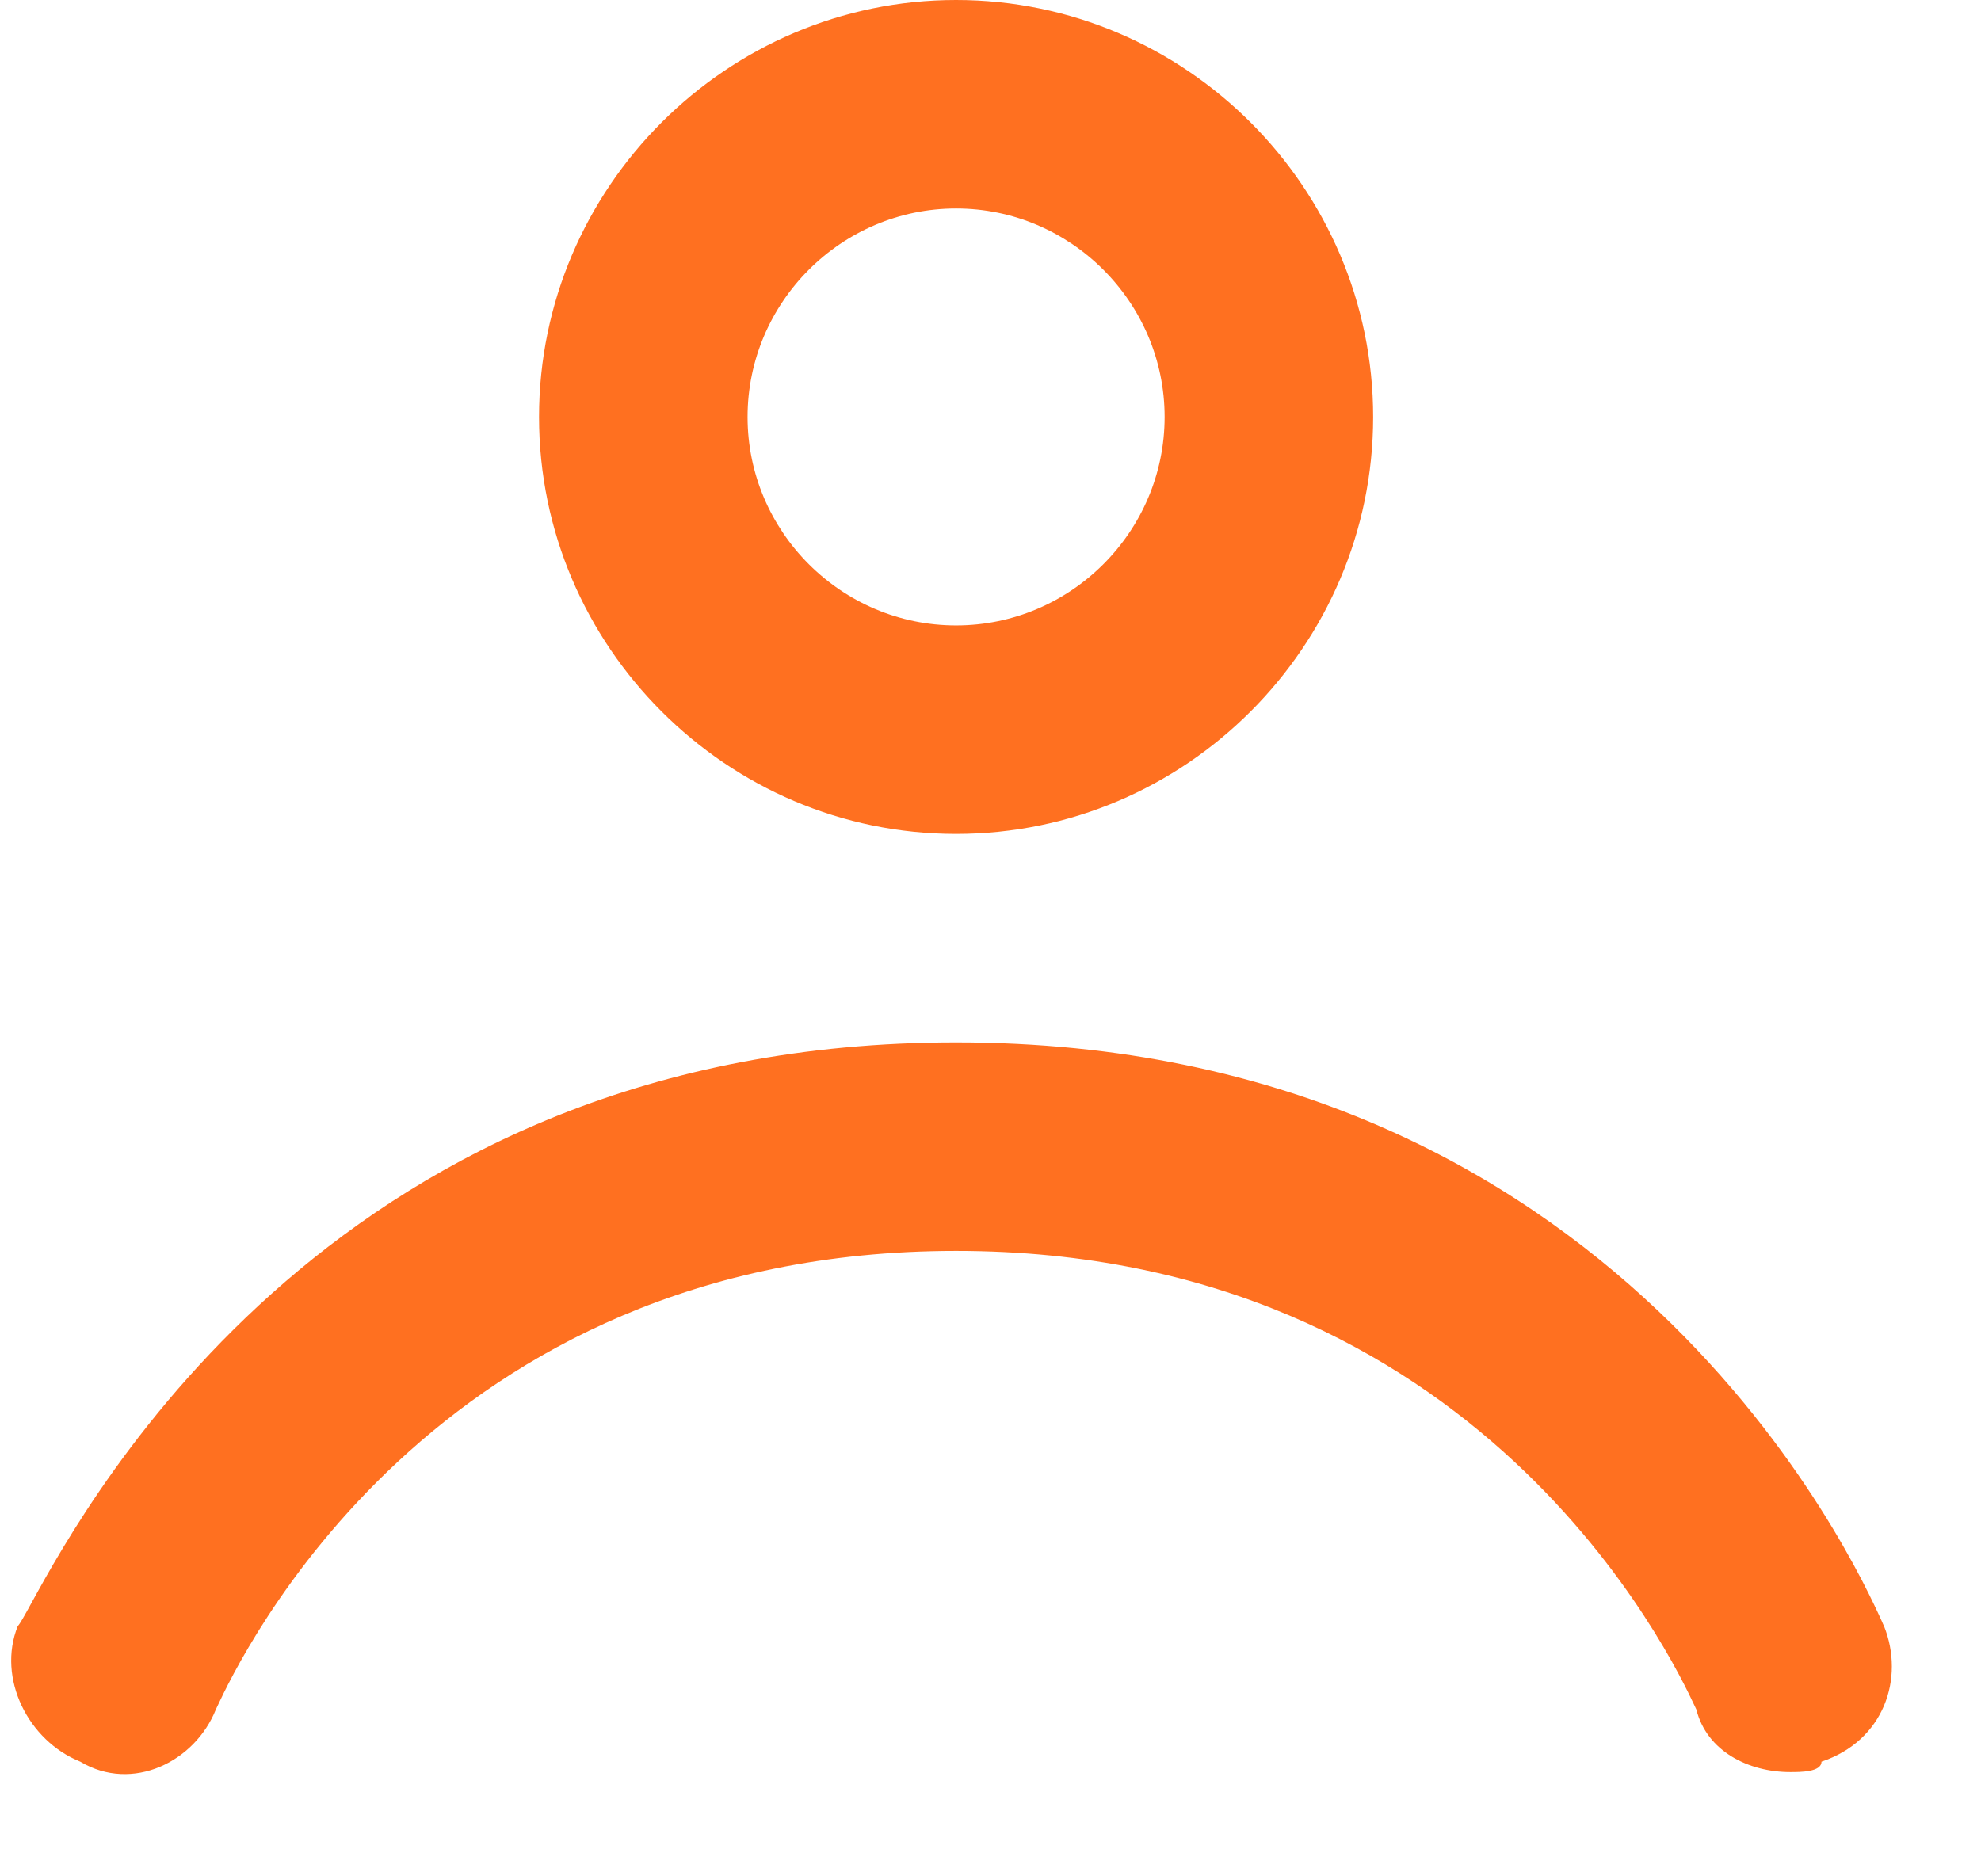 <svg width="19" height="18" viewBox="0 0 19 18" fill="none" xmlns="http://www.w3.org/2000/svg">
<path fill-rule="evenodd" clip-rule="evenodd" d="M5.17 4C5.17 6.2 6.97 8 9.17 8C11.37 8 13.17 6.2 13.17 4C13.17 1.8 11.37 0 9.17 0C6.97 0 5.17 1.8 5.17 4ZM7.17 4C7.17 2.9 8.07 2 9.17 2C10.27 2 11.17 2.9 11.17 4C11.17 5.1 10.27 6 9.17 6C8.07 6 7.17 5.1 7.17 4ZM16.27 16.4C16.37 16.8 16.77 17 17.17 17C17.27 17 17.47 17 17.47 16.9C18.07 16.7 18.27 16.1 18.07 15.6C18.066 15.593 18.06 15.579 18.051 15.558C17.805 15.016 15.531 10 9.17 10C3.26 10 0.878 14.33 0.301 15.379C0.234 15.501 0.191 15.579 0.17 15.6C-0.03 16.1 0.27 16.7 0.77 16.9C1.27 17.2 1.87 16.9 2.07 16.4C2.073 16.393 2.078 16.383 2.085 16.368C2.291 15.93 4.14 12 9.17 12C14.2 12 16.049 15.93 16.255 16.368C16.262 16.383 16.267 16.393 16.27 16.4Z" fill="#FF7020"/>
</svg>
